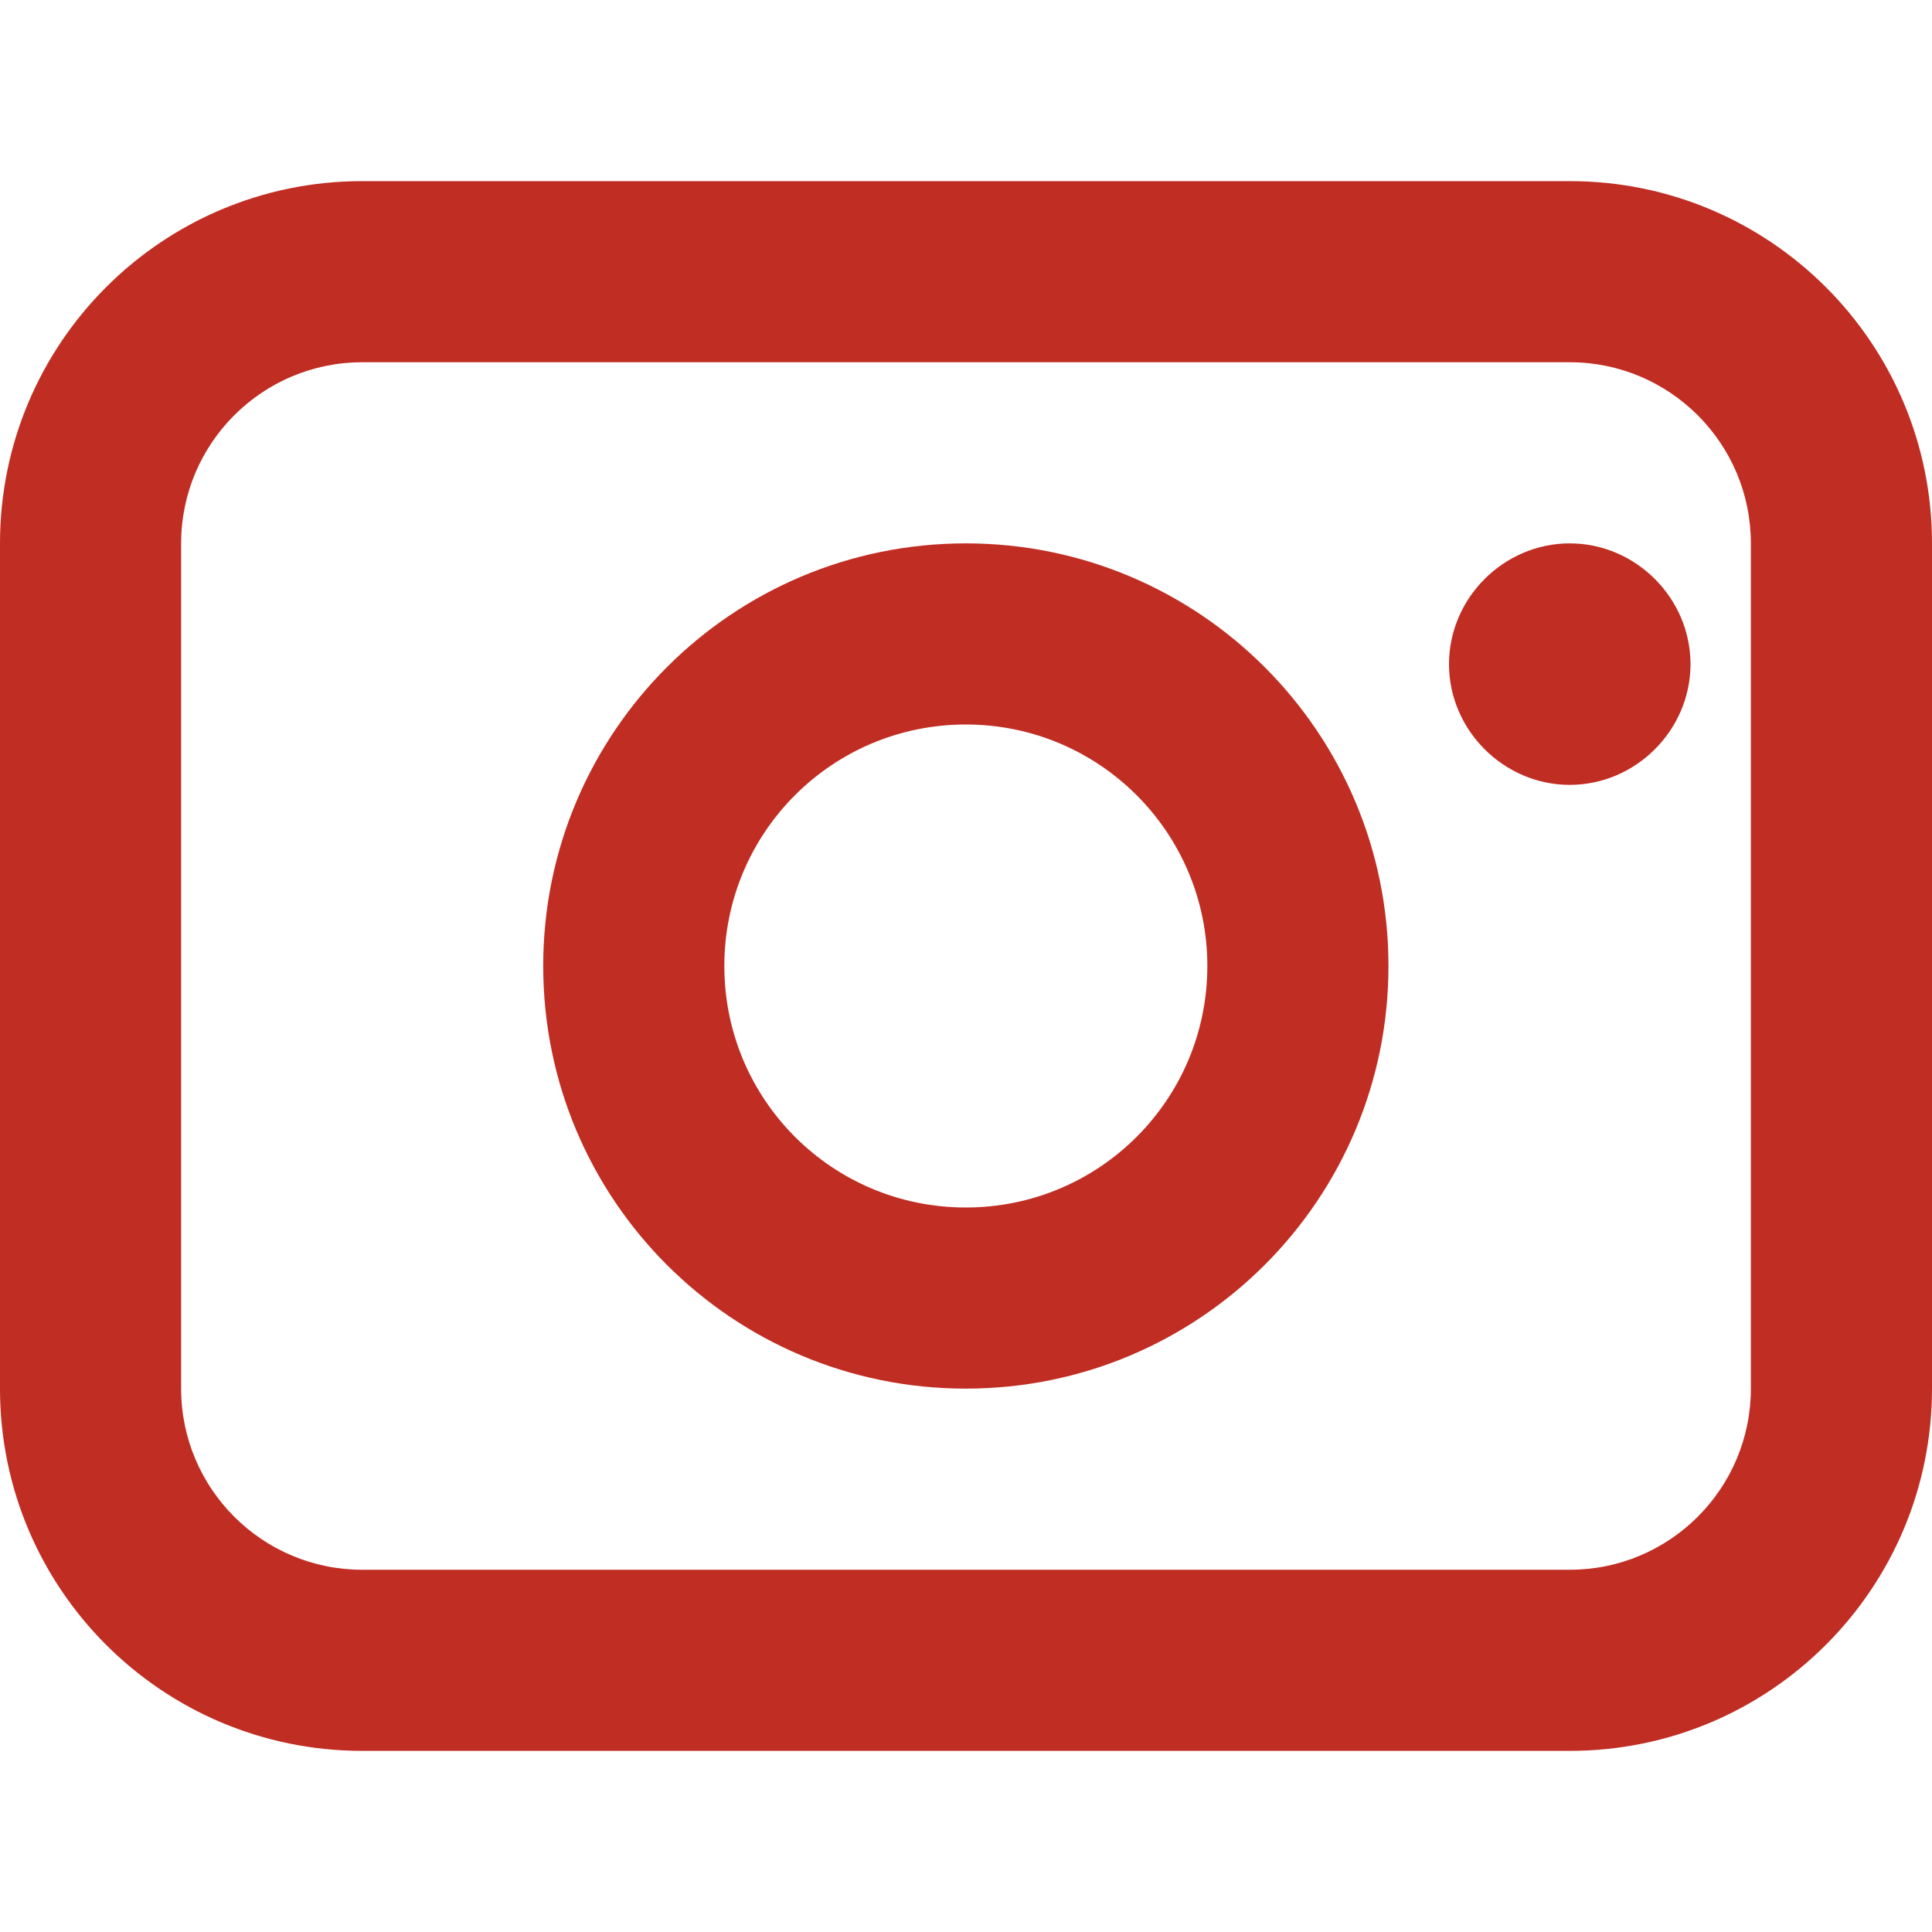 <svg width="12" height="12" viewBox="0 0 12 12" fill="none" xmlns="http://www.w3.org/2000/svg">
<path fill-rule="evenodd" clip-rule="evenodd" d="M5.999 4.5C5.169 4.5 4.499 5.171 4.499 6C4.499 6.83 5.169 7.5 5.999 7.5C6.828 7.5 7.499 6.83 7.499 6C7.499 5.171 6.828 4.5 5.999 4.5ZM3.374 6C3.374 4.55 4.548 3.375 5.999 3.375C7.449 3.375 8.624 4.55 8.624 6C8.624 7.451 7.449 8.625 5.999 8.625C4.548 8.625 3.374 7.451 3.374 6Z" fill="#C02D23"/>
<path d="M9.75 4.875C10.16 4.875 10.5 4.535 10.5 4.125C10.5 3.715 10.16 3.375 9.75 3.375C9.34 3.375 9 3.715 9 4.125C9 4.535 9.34 4.875 9.75 4.875Z" fill="#C02D23"/>
<path fill-rule="evenodd" clip-rule="evenodd" d="M9.75 2.25H2.25C1.629 2.25 1.125 2.754 1.125 3.375V8.625C1.125 9.246 1.629 9.75 2.25 9.75H9.75C10.371 9.75 10.875 9.246 10.875 8.625V3.375C10.875 2.754 10.371 2.25 9.75 2.25ZM2.25 1.125C1.007 1.125 0 2.132 0 3.375V8.625C0 9.868 1.007 10.875 2.25 10.875H9.75C10.993 10.875 12 9.868 12 8.625V3.375C12 2.132 10.993 1.125 9.75 1.125H2.25Z" fill="#C02D23"/>
</svg>
